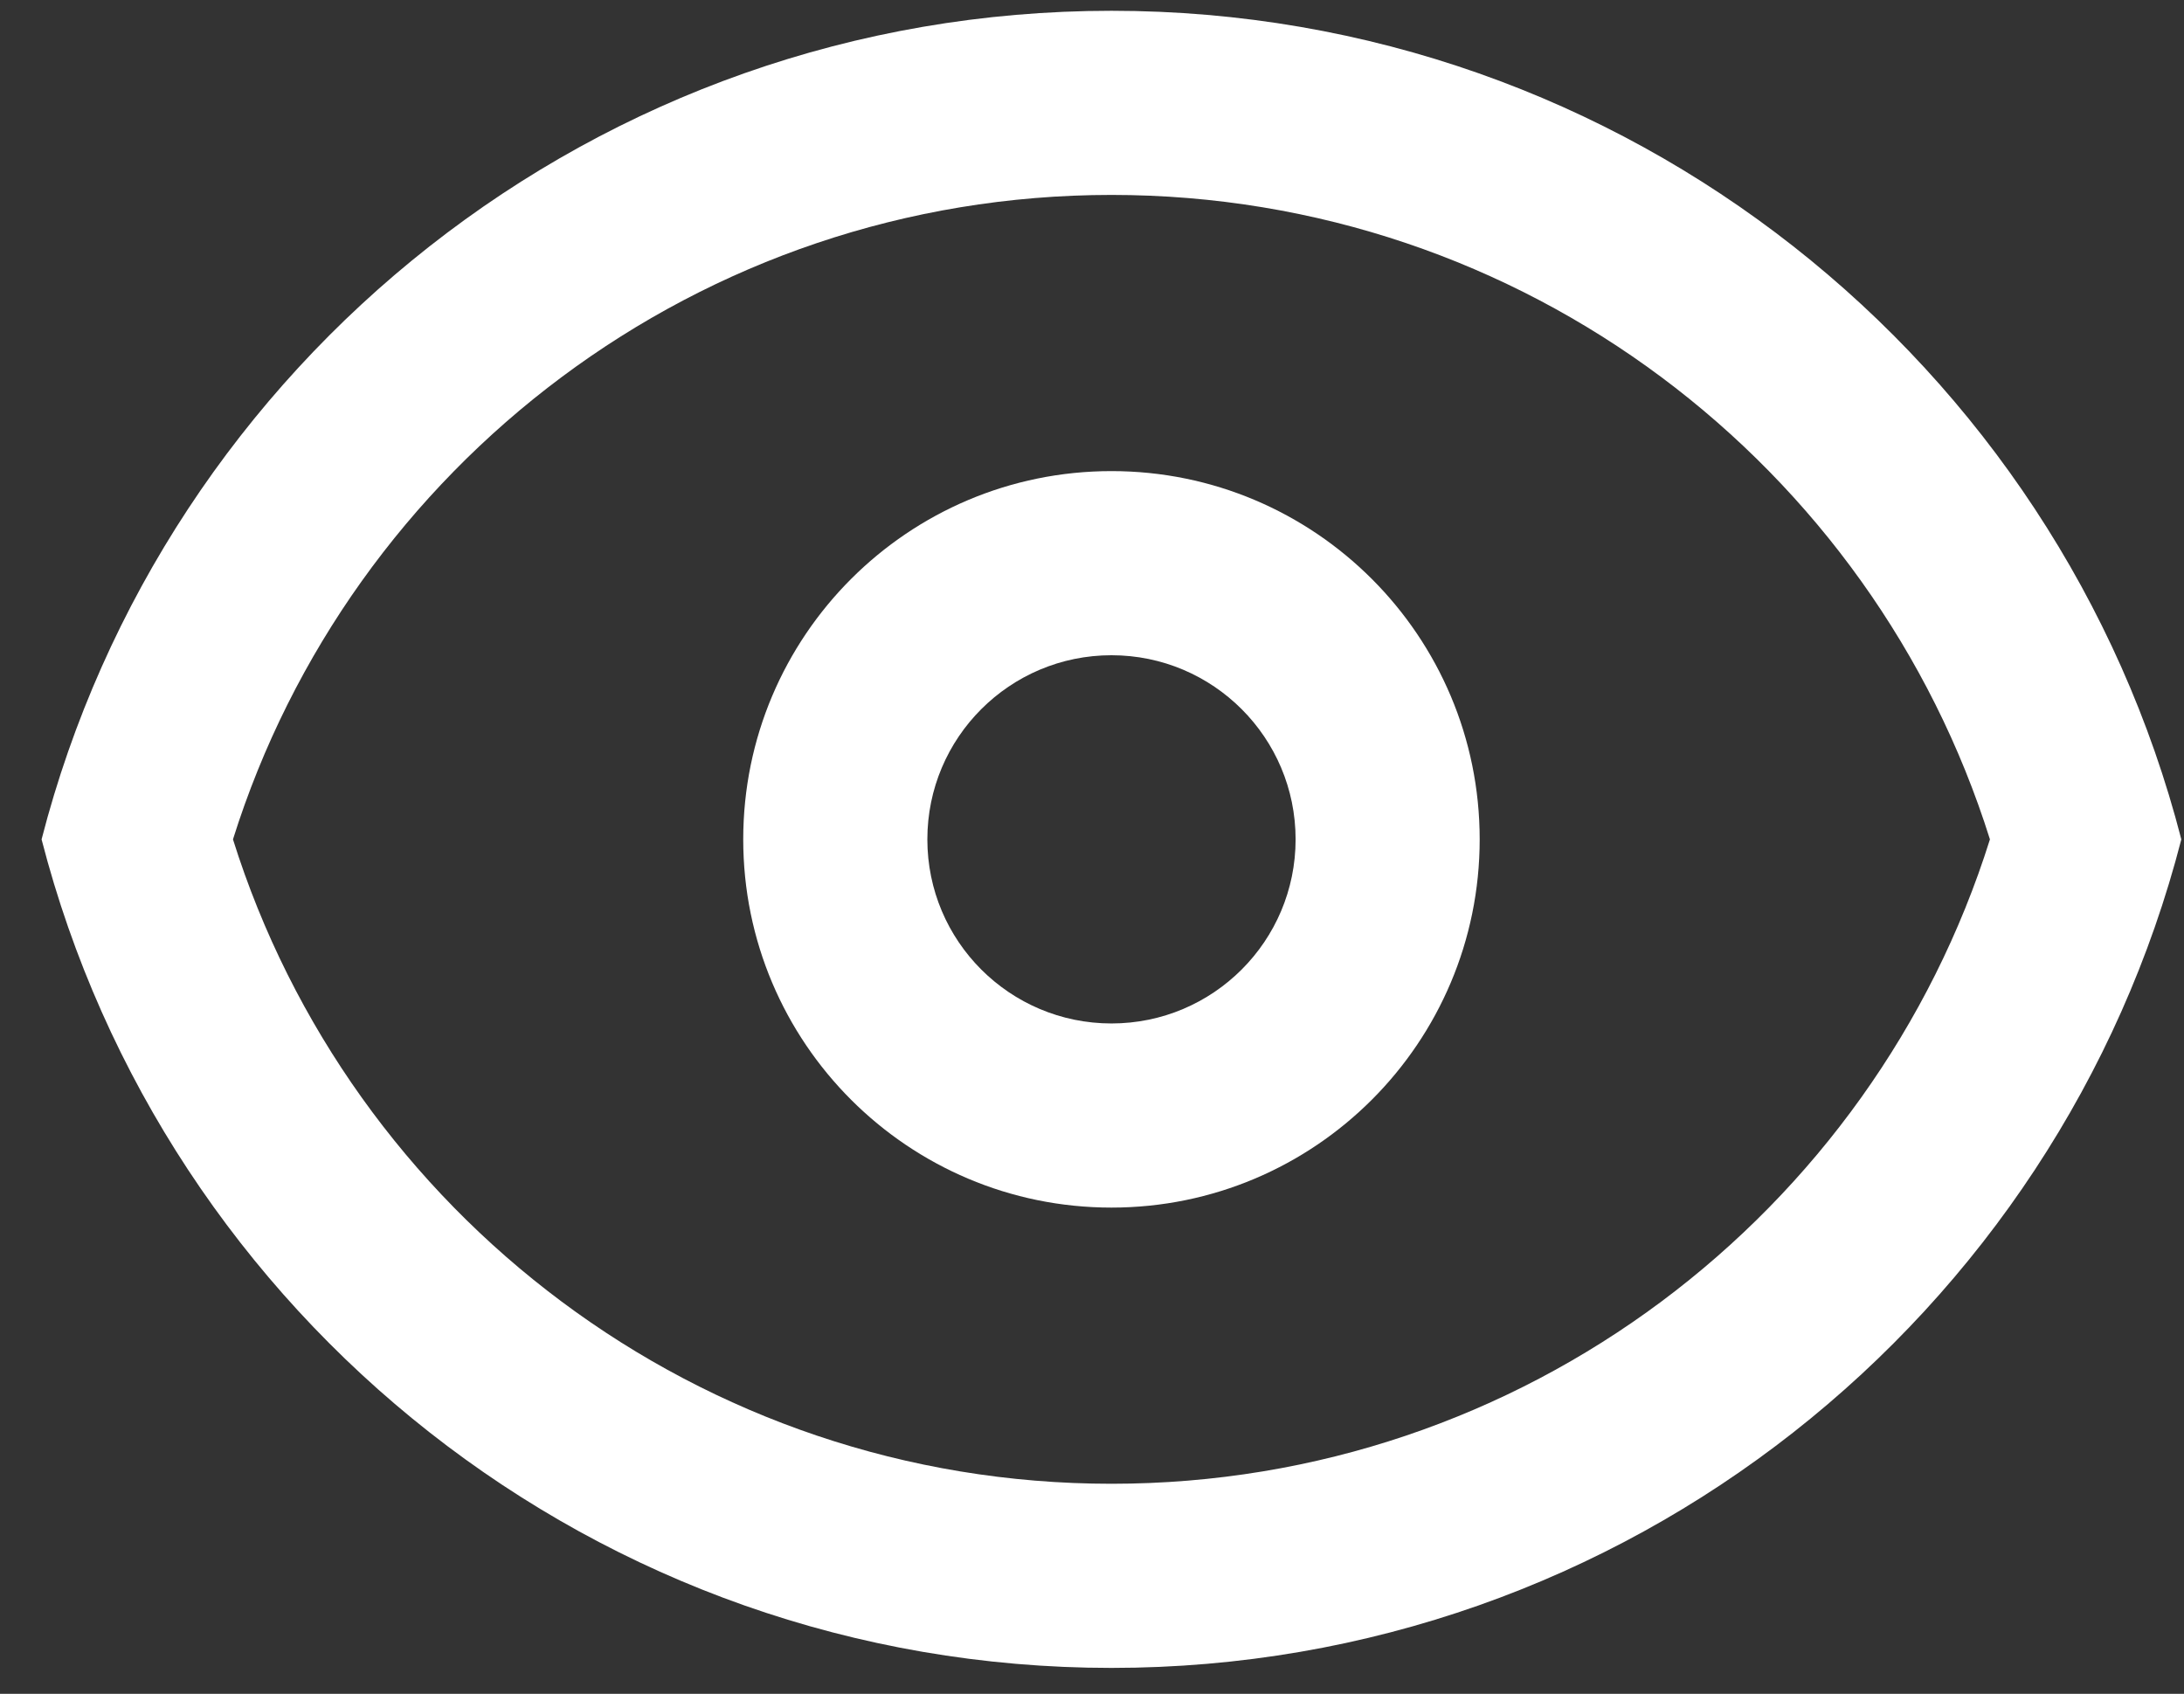 <svg xmlns="http://www.w3.org/2000/svg" width="49" height="38" viewBox="0 0 49 38" fill="none"><rect x="0" y="0" width="49" height="38" fill="#333333" stroke="none"/><path fill-rule="evenodd" clip-rule="evenodd" d="M33.198 18.831C33.198 23.393 29.5 27.092 24.937 27.092C20.374 27.092 16.675 23.393 16.675 18.831C16.675 14.268 20.374 10.569 24.937 10.569C29.5 10.569 33.198 14.268 33.198 18.831ZM29.068 18.831C29.068 21.112 27.218 22.961 24.937 22.961C22.655 22.961 20.806 21.112 20.806 18.831C20.806 16.549 22.655 14.7 24.937 14.7C27.218 14.7 29.068 16.549 29.068 18.831Z" fill="white"></path><path fill-rule="evenodd" clip-rule="evenodd" d="M24.937 0.242C36.485 0.242 46.189 8.141 48.94 18.831C46.189 29.52 36.485 37.419 24.937 37.419C13.388 37.419 3.684 29.52 0.933 18.831C3.684 8.141 13.388 0.242 24.937 0.242ZM24.937 33.288C15.693 33.288 7.859 27.212 5.227 18.831C7.859 10.449 15.693 4.373 24.937 4.373C34.181 4.373 42.015 10.449 44.646 18.831C42.015 27.212 34.181 33.288 24.937 33.288Z" fill="white"></path></svg>